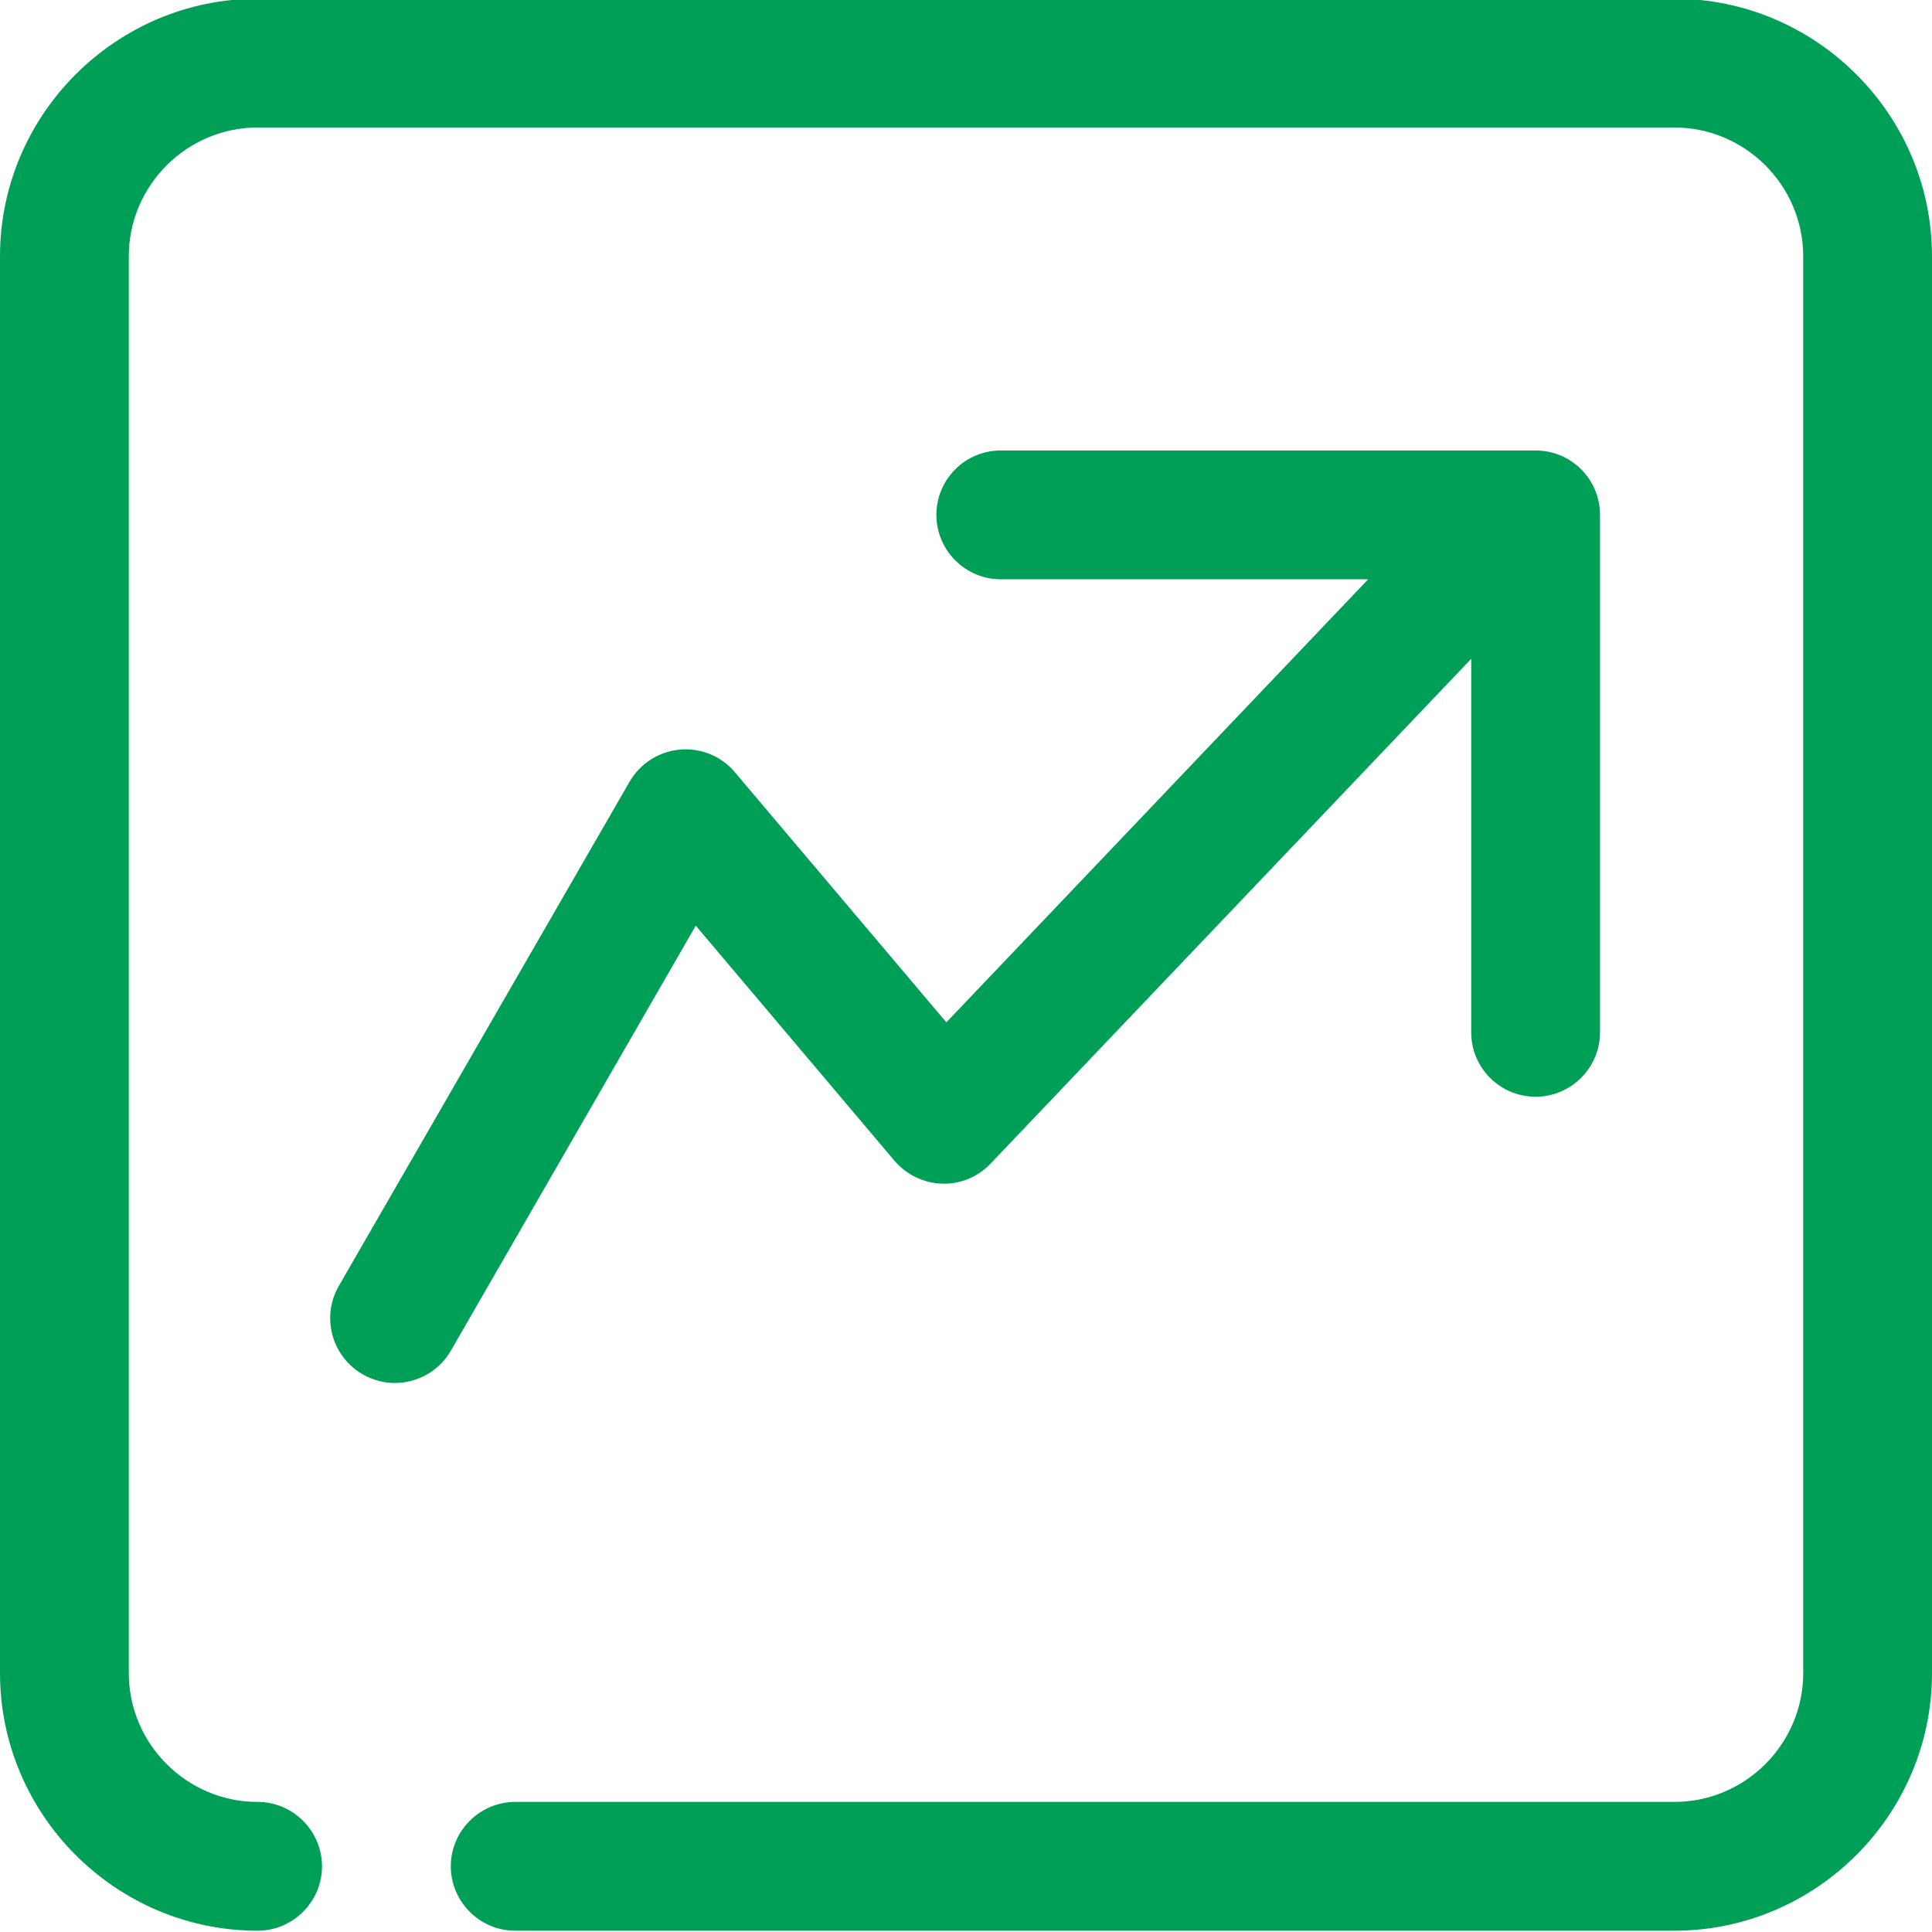 <?xml version="1.0" encoding="UTF-8"?><svg id="Layer_1" xmlns="http://www.w3.org/2000/svg" viewBox="0 0 60 60"><defs><style>.cls-1{fill:#009f58;}</style></defs><path id="Improve_your_prospects" class="cls-1" d="M60,7.96V51.96c0,4.4-3.6,8-8,8H16c-1.1,0-2-.9-2-2s.9-2,2-2H52c2.2,0,4-1.8,4-4V7.96c0-2.2-1.8-4-4-4H8c-2.2,0-4,1.8-4,4V51.96c0,2.2,1.8,4,4,4,1.1,0,2,.9,2,2s-.9,2-2,2c-4.4,0-8-3.6-8-8V7.96C0,3.56,3.6-.04,8-.04H52c4.4,0,8,3.6,8,8ZM21.61,28.75l6.17,7.3c.37,.43,.9,.69,1.47,.71,.57,.02,1.12-.21,1.51-.62l14.93-15.68v11.6c0,1.11,.9,2,2,2s2-.9,2-2V15.99c0-1.11-.9-2-2-2H31.08c-1.11,0-2,.9-2,2s.9,2,2,2h11.41l-13.1,13.76-6.57-7.77c-.42-.5-1.06-.76-1.71-.7-.65,.06-1.23,.43-1.56,1l-9.03,15.66c-.55,.96-.22,2.18,.74,2.74,.32,.18,.66,.27,1,.27,.69,0,1.37-.36,1.74-1l7.6-13.19Z"/></svg>